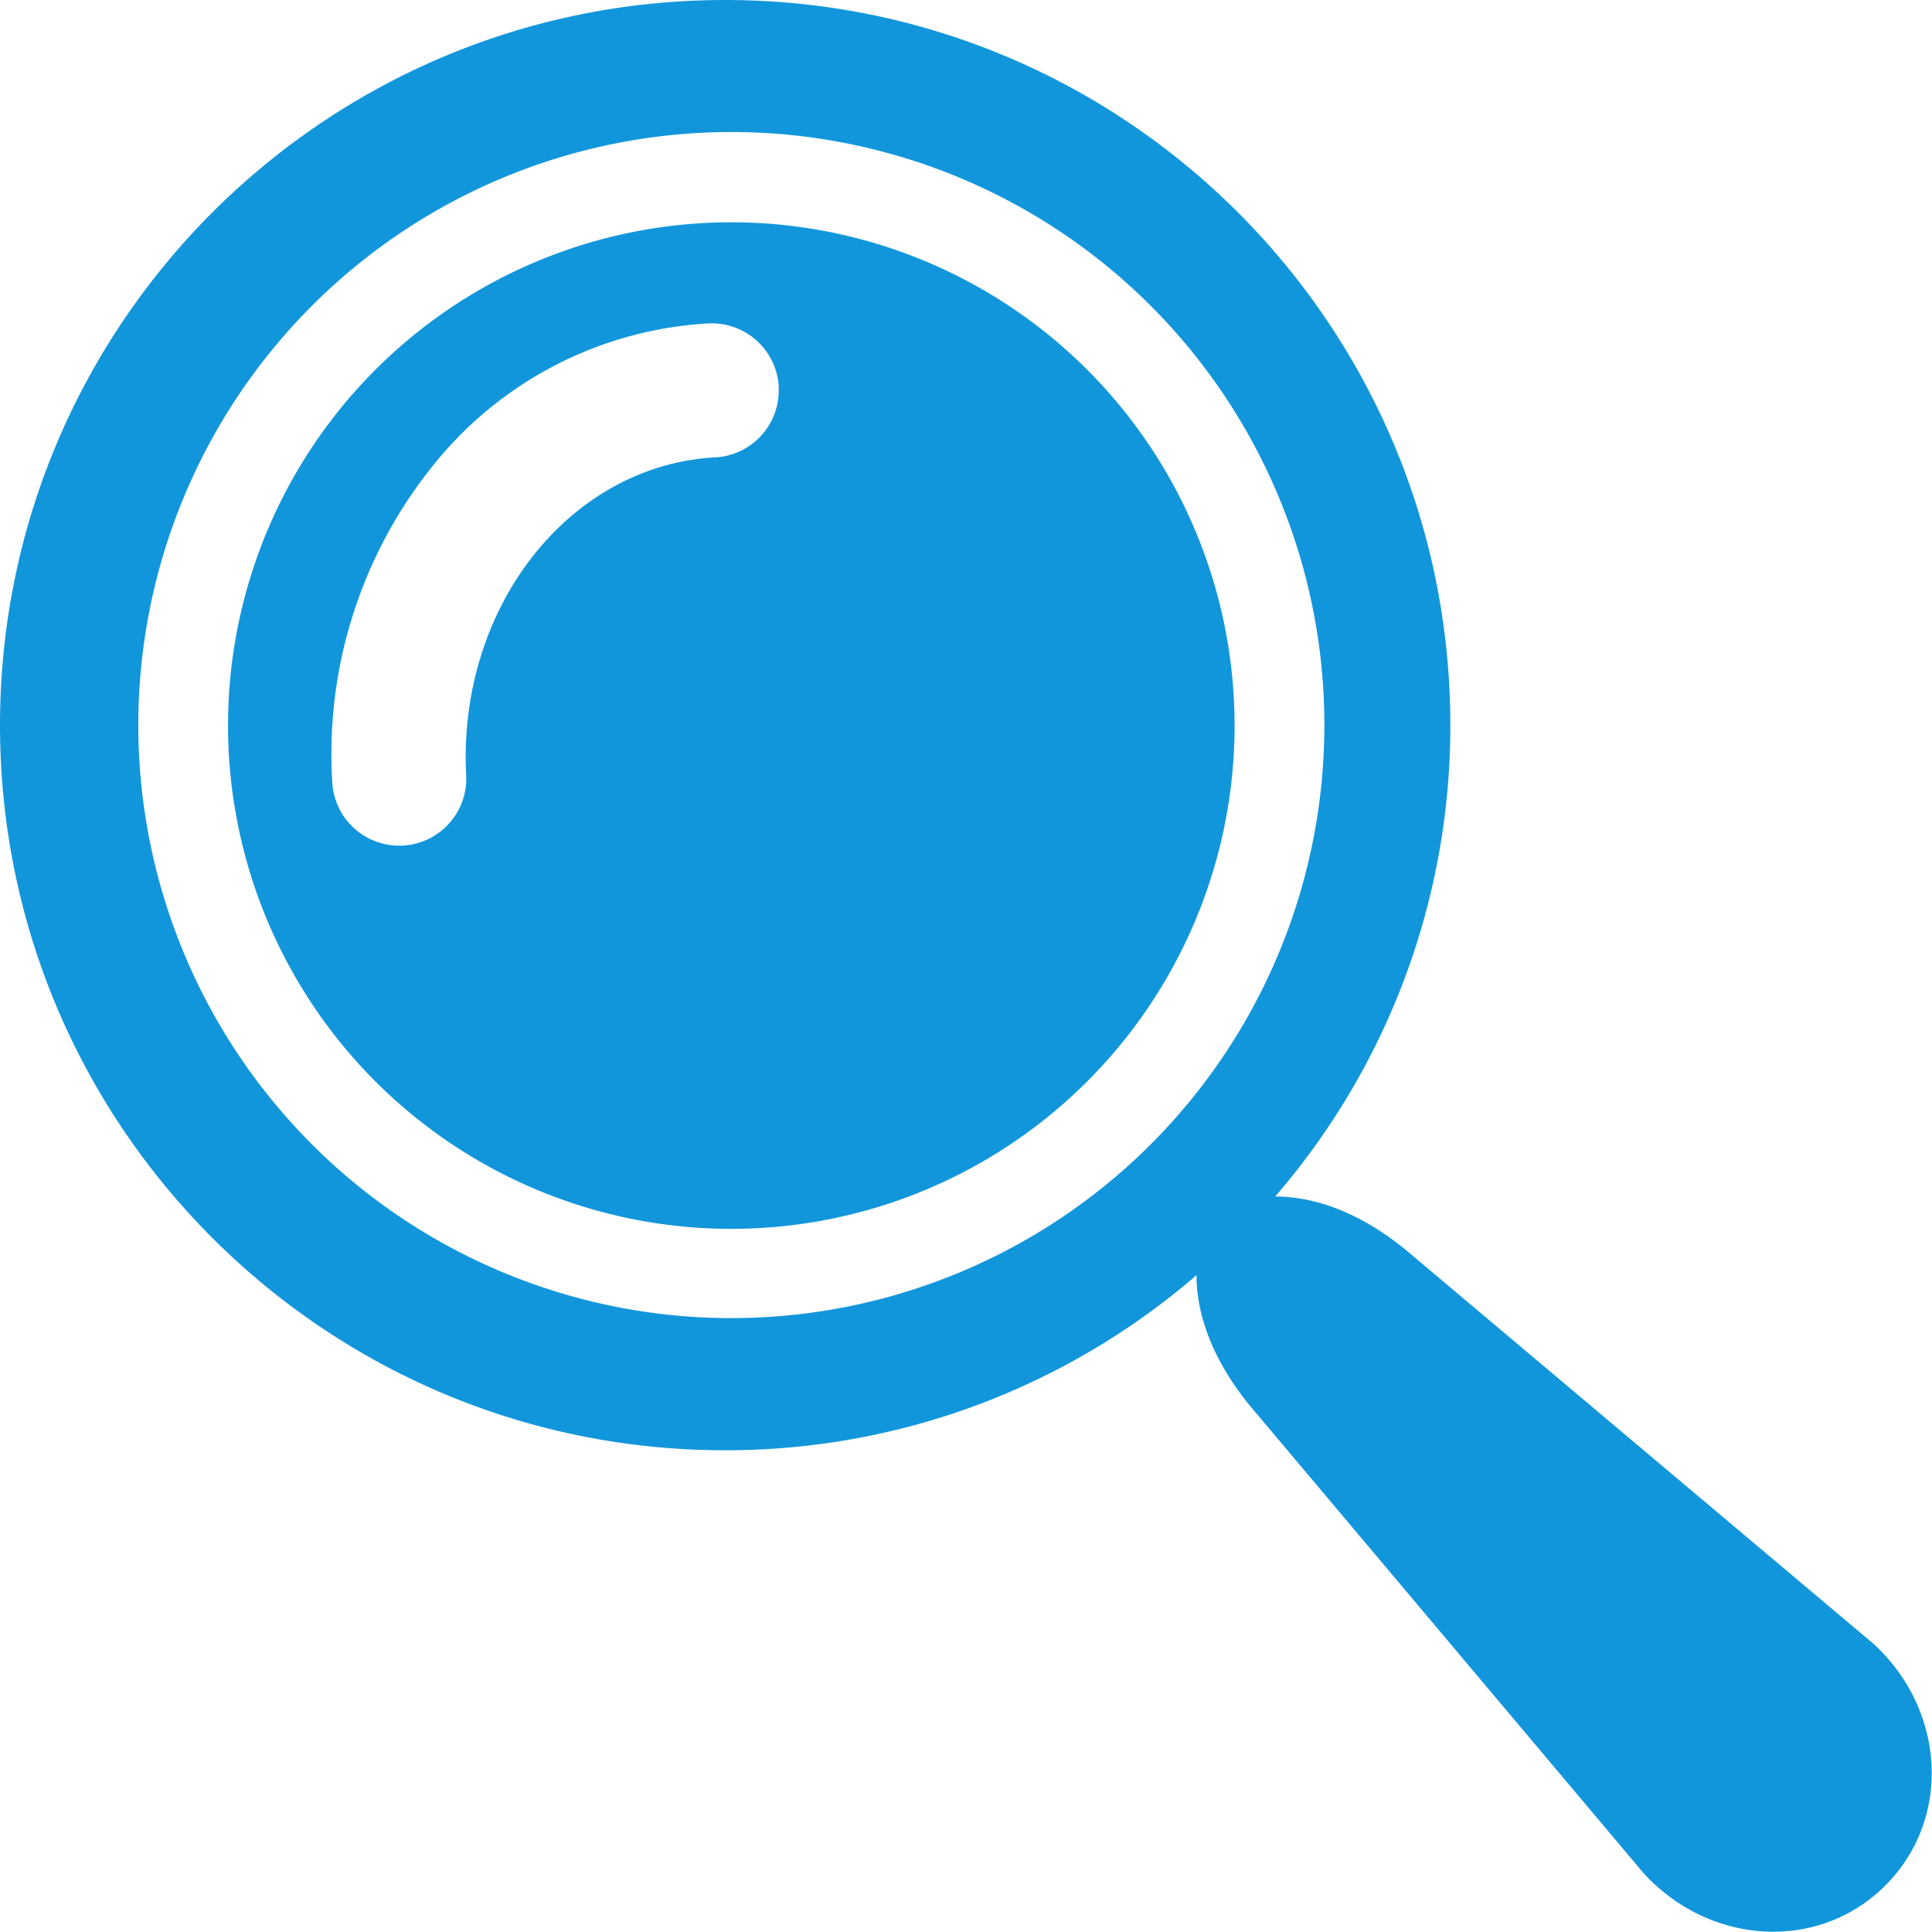 <?xml version="1.0" standalone="no"?><!DOCTYPE svg PUBLIC "-//W3C//DTD SVG 1.1//EN" "http://www.w3.org/Graphics/SVG/1.1/DTD/svg11.dtd"><svg class="icon" width="200px" height="200.00px" viewBox="0 0 1024 1024" version="1.1" xmlns="http://www.w3.org/2000/svg"><path fill="#1296db" d="M992.93 871.194c38.428 35.255 41.602 92.829 6.382 128.118-35.186 35.255-92.829 32.012-128.118-6.416l-204.975-243.403c-22.388-25.63-32.047-51.261-32.047-73.649a381.35 381.35 0 0 1-249.819 92.829C172.075 768.706 0 596.666 0 384.387 0 172.075 172.075 0 384.353 0c212.278 0 384.353 172.075 384.353 384.353a381.316 381.316 0 0 1-92.829 249.819c22.354 0 47.984 9.624 73.615 32.012l243.437 205.009zM384.353 698.607a314.322 314.322 0 1 0 0-628.61 314.322 314.322 0 0 0 0 628.61z m0-580.762a266.747 266.747 0 1 1 0.512 533.46 266.747 266.747 0 0 1-0.512-533.46z m-5.119 124.568c18.839-1.092 33.582-16.723 33.514-35.63v-1.843a35.562 35.562 0 0 0-37.371-33.514 201.289 201.289 0 0 0-147.366 77.198 243.779 243.779 0 0 0-51.909 165.932 35.528 35.528 0 0 0 70.987-3.754c-4.573-88.87 54.708-164.328 132.145-168.389z"  /></svg>